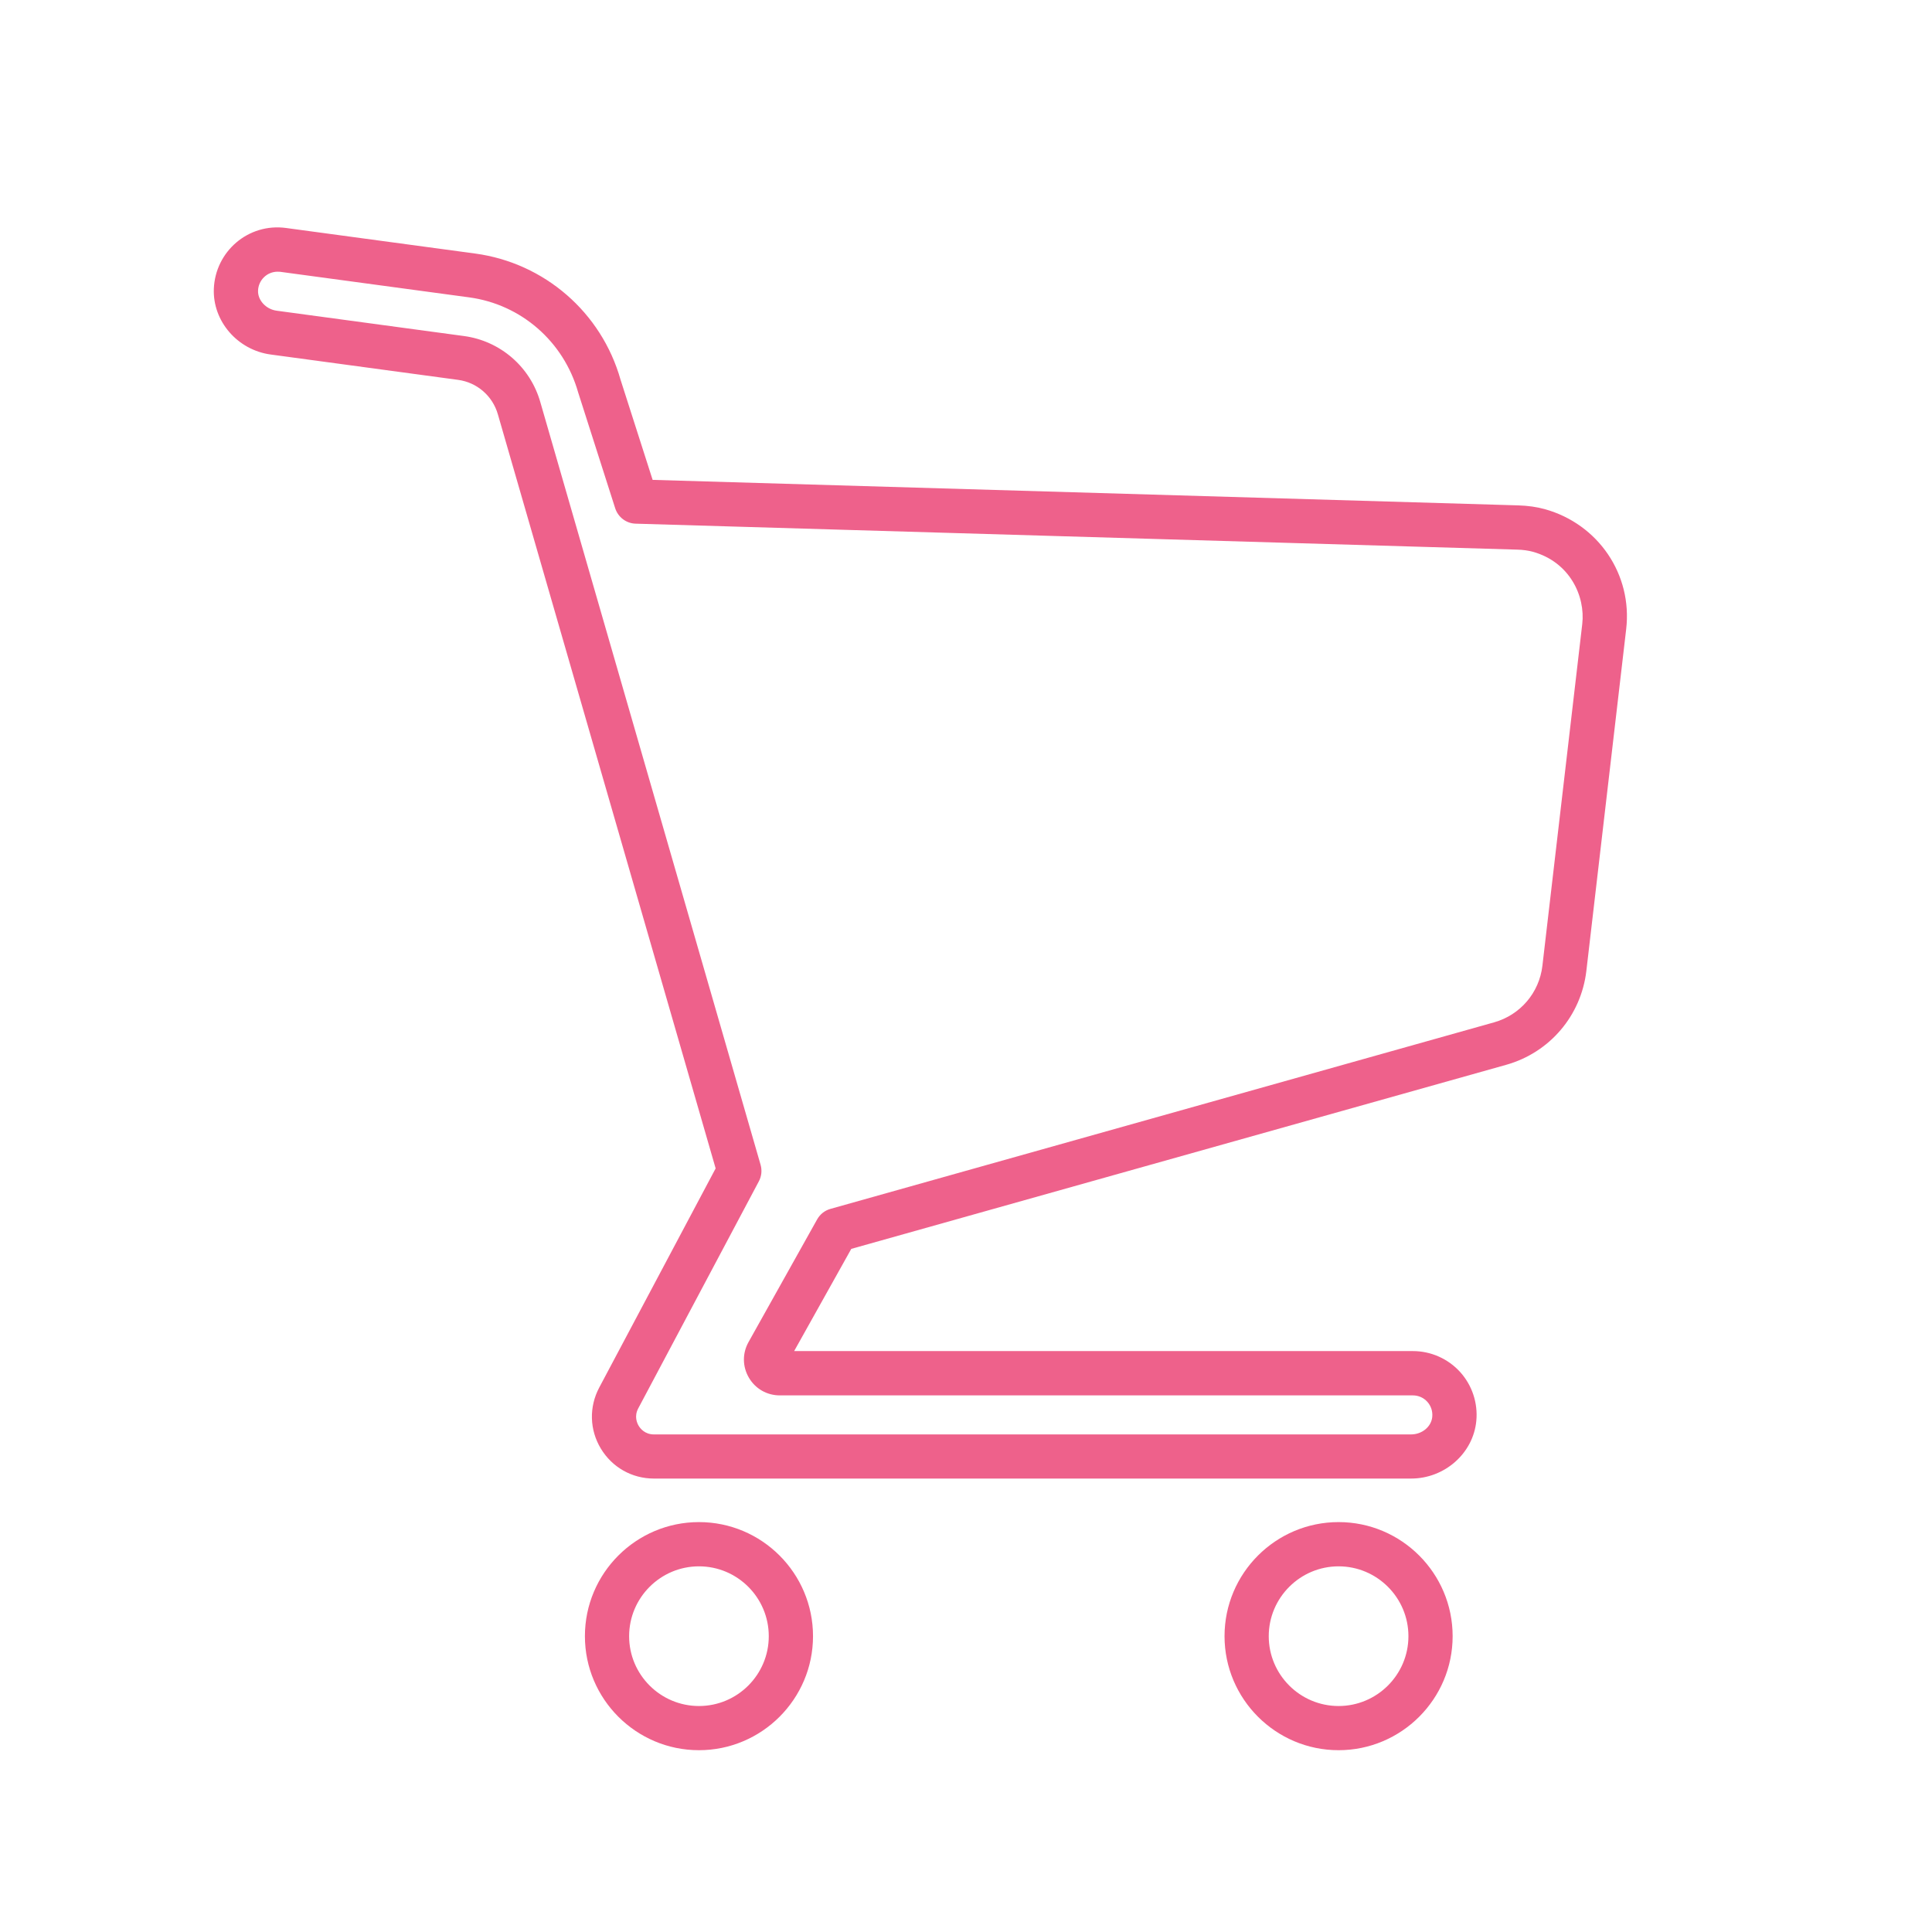 <svg enable-background="new 0 0 60 60" height="60" viewBox="0 0 60 60" width="60" xmlns="http://www.w3.org/2000/svg"><g fill="#ee618b"><path d="m43.823 45.918h-23.516c-.681 0-1.297-.349-1.648-.932-.351-.582-.369-1.291-.05-1.893l3.616-6.807-6.762-23.415c-.163-.574-.648-.995-1.237-1.074l-5.818-.787c-1.031-.138-1.807-1.036-1.767-2.043.047-1.155 1.066-2.045 2.241-1.887l5.875.794c2.151.291 3.923 1.828 4.514 3.916l.997 3.113 26.881.792c.303.009.574.048.826.117 1.663.463 2.727 2.032 2.527 3.73l-1.236 10.607c-.163 1.396-1.142 2.542-2.494 2.921l-20.335 5.715-1.774 3.174h19.216c.557 0 1.09.236 1.464.647s.559.967.505 1.522c-.095 1.006-.984 1.79-2.025 1.79zm-35.203-37.48c-.326 0-.592.258-.606.585-.013.301.247.582.577.626l5.819.787c1.13.152 2.062.961 2.372 2.058l6.839 23.68c.049.172.03.355-.054.513l-3.746 7.052c-.132.248-.035.46.014.541.048.08.19.267.471.267h23.516c.34 0 .629-.238.658-.544.017-.176-.039-.342-.154-.47-.117-.128-.276-.198-.449-.198h-19.66c-.399 0-.758-.206-.959-.549-.202-.345-.207-.758-.012-1.106l2.132-3.812c.089-.159.237-.276.413-.325l20.609-5.793c.813-.229 1.403-.918 1.501-1.758l1.237-10.608c.102-.876-.391-1.929-1.533-2.248-.144-.039-.307-.063-.497-.067l-27.367-.806c-.292-.008-.545-.2-.635-.477l-1.151-3.6c-.449-1.583-1.774-2.733-3.384-2.951l-5.871-.794c-.025-.003-.053-.003-.08-.003z"/><path d="m21.707 54.354c-1.954 0-3.542-1.59-3.542-3.541 0-1.954 1.588-3.543 3.542-3.543 1.953 0 3.542 1.589 3.542 3.543 0 1.952-1.59 3.541-3.542 3.541zm0-5.71c-1.196 0-2.169.974-2.169 2.17 0 1.195.973 2.168 2.169 2.168s2.168-.973 2.168-2.168c0-1.197-.972-2.17-2.168-2.17z"/><path d="m41.571 54.354c-1.953 0-3.542-1.59-3.542-3.541 0-1.954 1.589-3.543 3.542-3.543s3.542 1.589 3.542 3.543c0 1.952-1.59 3.541-3.542 3.541zm0-5.71c-1.195 0-2.169.974-2.169 2.17 0 1.195.974 2.168 2.169 2.168s2.169-.973 2.169-2.168c0-1.197-.974-2.17-2.169-2.17z"/></g></svg>